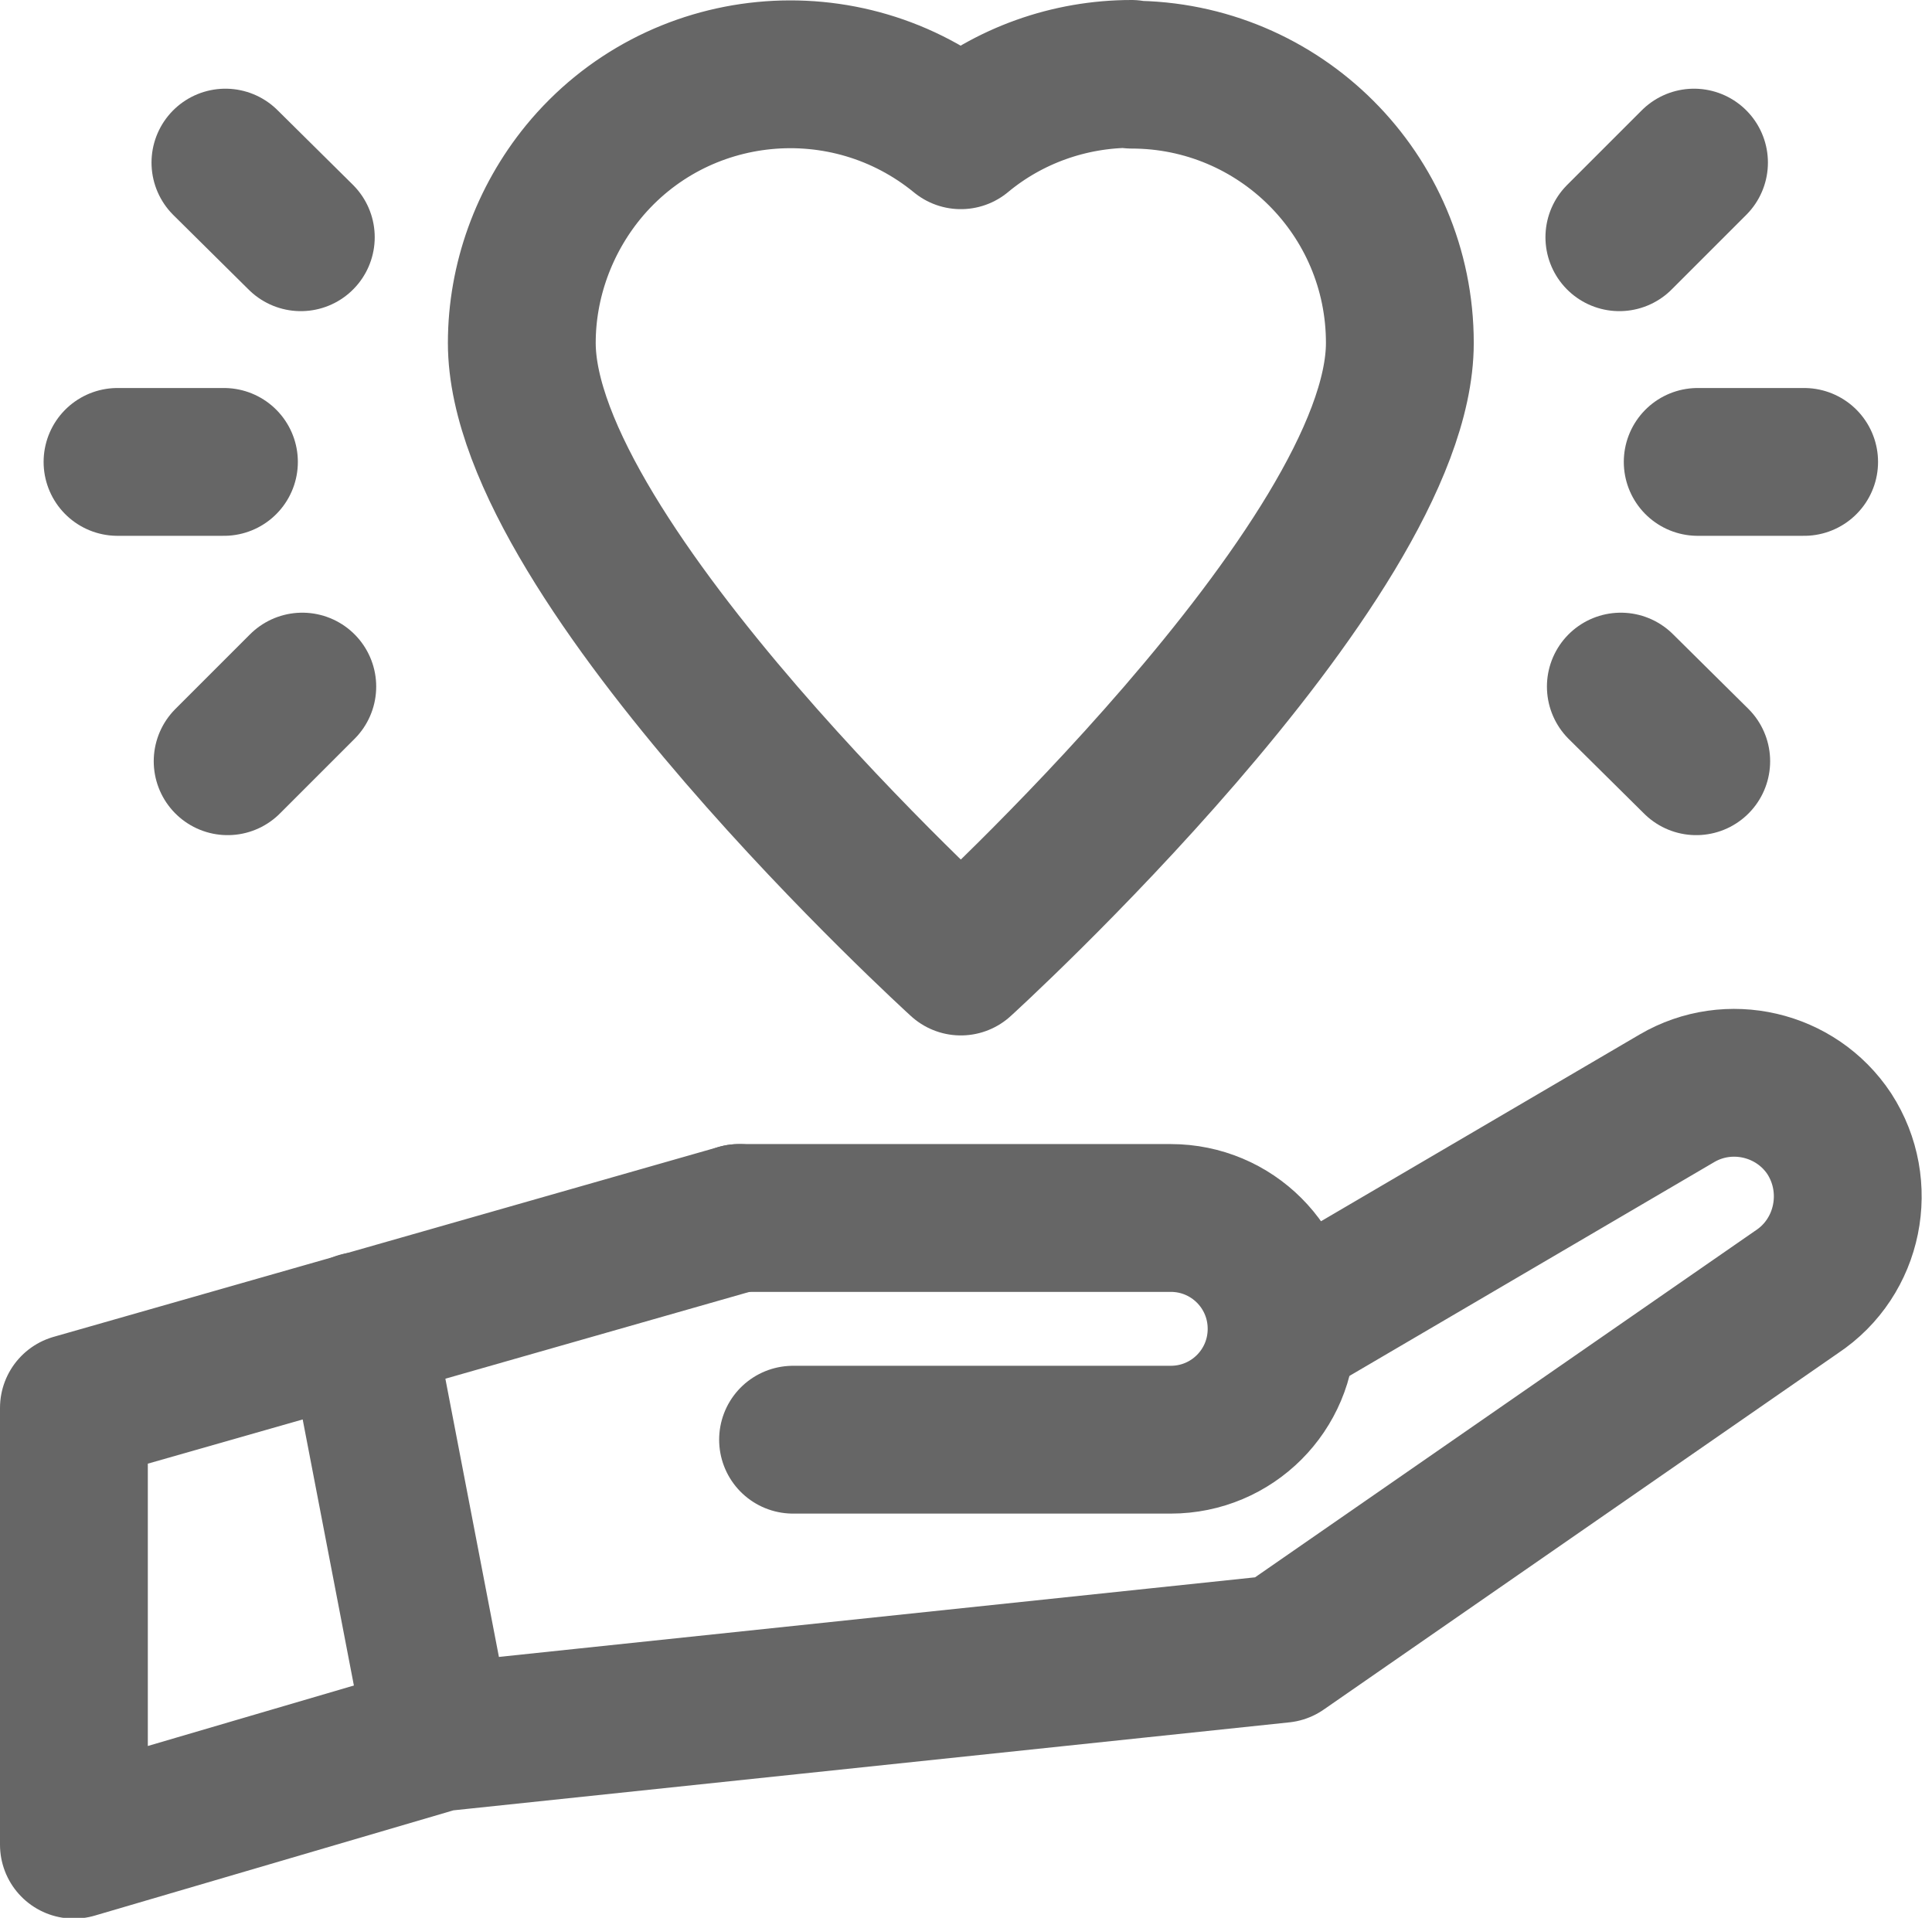 <?xml version="1.0" encoding="UTF-8"?><svg id="a" xmlns="http://www.w3.org/2000/svg" viewBox="0 0 26.14 25.95"><defs><style>.m{fill:none;stroke:#666;stroke-linecap:round;stroke-linejoin:round;stroke-width:2px;}</style></defs><g id="b"><path id="c" class="m" d="M10,16.48l-9,2.57v5.91l4.94-1.45,11.4-1.2,6.97-4.83c.71-.47.9-1.43.44-2.14h0c-.45-.68-1.36-.89-2.06-.48l-5.34,3.13"/><path id="d" class="m" d="M10,16.48h5.84c.83,0,1.5.67,1.5,1.5h0c0,.83-.67,1.5-1.5,1.5h-5.11"/><line id="e" class="m" x1="5.94" y1="23.5" x2="4.87" y2="17.94"/><path id="f" class="m" d="M15.31,1c-.84,0-1.66.29-2.31.83-1.55-1.27-3.84-1.05-5.11.5-.53.65-.83,1.47-.83,2.31,0,2.97,5.94,8.37,5.94,8.37,0,0,5.94-5.4,5.94-8.37,0-2.01-1.63-3.63-3.63-3.63Z"/><line id="g" class="m" x1="1.59" y1="6.25" x2="3.03" y2="6.25"/><line id="h" class="m" x1="3.05" y1="2.2" x2="4.07" y2="3.21"/><line id="i" class="m" x1="3.08" y1="10.3" x2="4.09" y2="9.29"/><line id="j" class="m" x1="24.41" y1="6.25" x2="22.97" y2="6.25"/><line id="k" class="m" x1="22.95" y1="10.3" x2="21.93" y2="9.29"/><line id="l" class="m" x1="22.92" y1="2.2" x2="21.91" y2="3.21"/></g></svg>